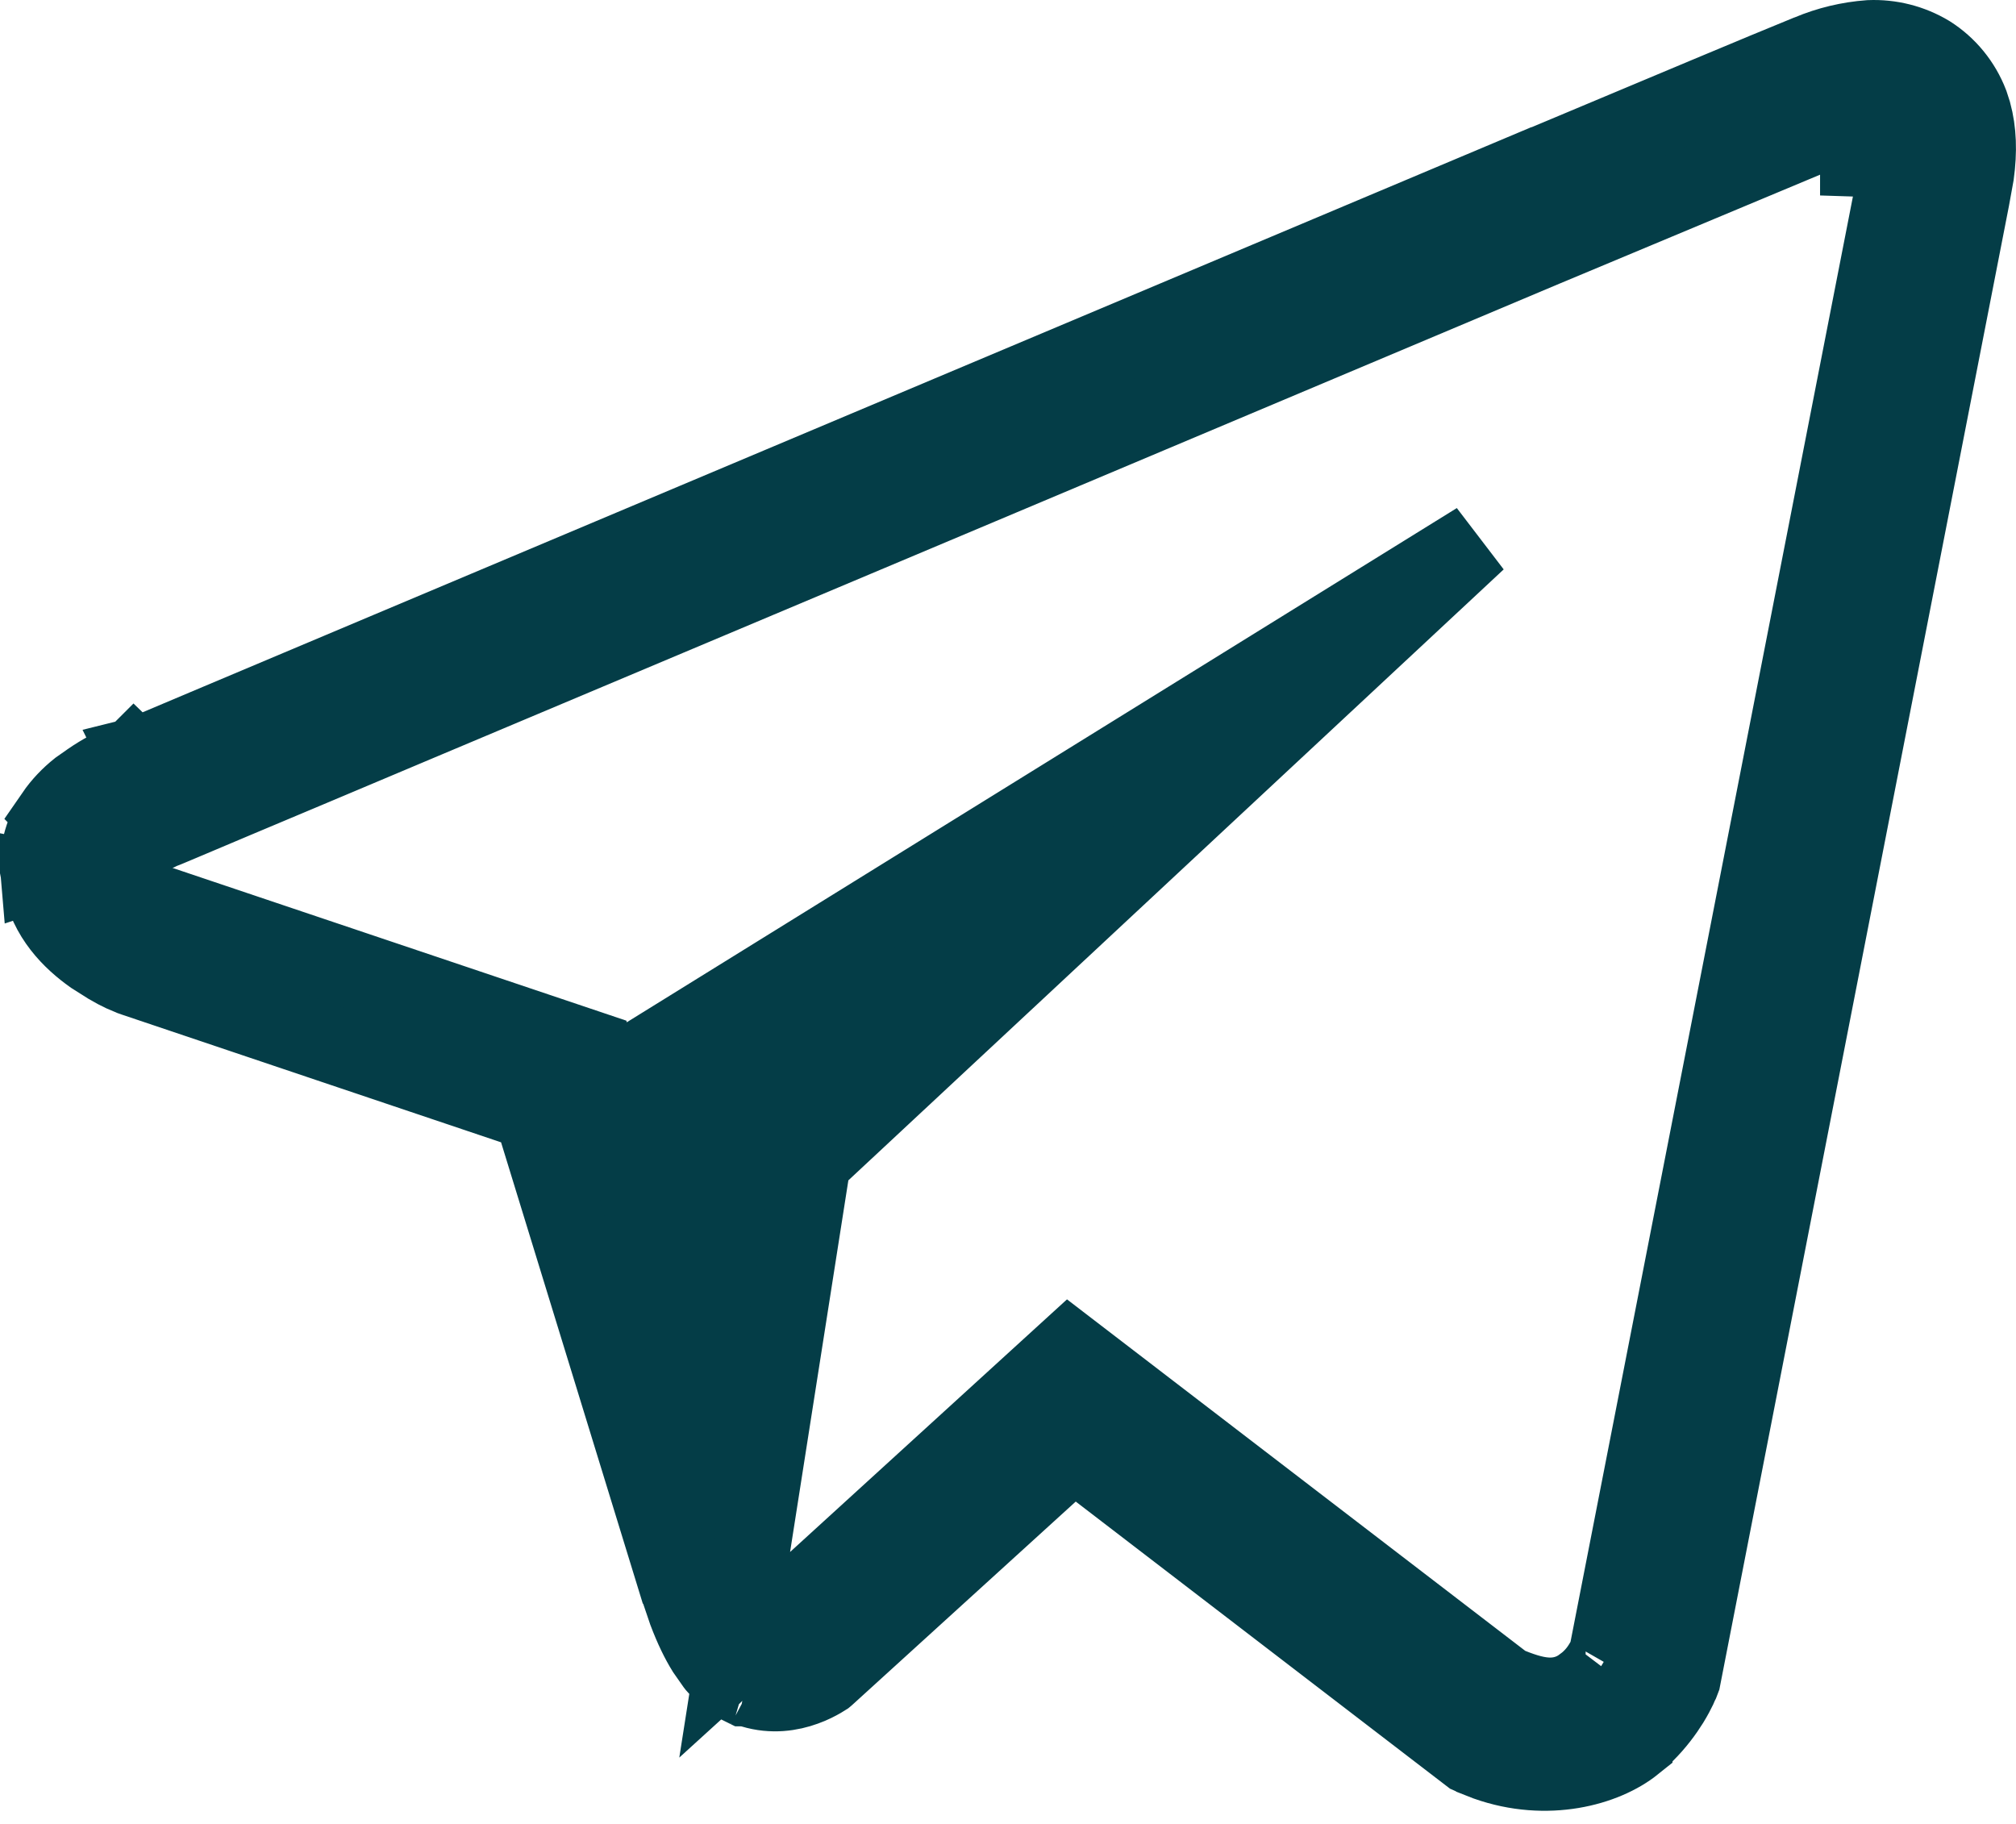 <svg width="21" height="19" viewBox="0 0 21 19" fill="none" xmlns="http://www.w3.org/2000/svg">
    <path
        d="M19.473 0.405C19.691 0.396 19.907 0.45 20.095 0.563C20.289 0.686 20.437 0.868 20.519 1.081L20.549 1.174C20.602 1.369 20.608 1.577 20.576 1.814L20.531 2.062L20.529 2.073L17.52 17.489L17.504 17.531L17.503 17.533C17.503 17.534 17.501 17.537 17.5 17.54C17.497 17.548 17.491 17.562 17.482 17.58C17.465 17.616 17.437 17.67 17.398 17.734C17.337 17.832 17.252 17.948 17.14 18.059L17.018 18.167V18.168C16.718 18.409 16.117 18.578 15.487 18.355L15.36 18.305L15.357 18.303L15.312 18.283L11.451 15.321L11.184 15.115L10.934 15.343L8.613 17.455L8.604 17.463L8.598 17.468C8.59 17.473 8.575 17.483 8.556 17.494C8.516 17.517 8.456 17.549 8.383 17.575C8.235 17.629 8.045 17.659 7.839 17.597L7.812 17.589L7.785 17.585L7.759 17.58C7.757 17.58 7.755 17.579 7.754 17.579C7.752 17.578 7.751 17.578 7.749 17.577L7.751 17.571C7.714 17.56 7.679 17.544 7.646 17.525C7.61 17.503 7.578 17.478 7.547 17.449L7.454 17.346L7.447 17.337L7.349 17.197C7.284 17.092 7.22 16.962 7.154 16.788L7.054 16.493L7.053 16.492L5.605 11.779L5.544 11.583L5.349 11.517L1.403 10.188L1.366 10.175C1.344 10.166 1.313 10.153 1.275 10.136C1.233 10.116 1.184 10.091 1.132 10.06L0.966 9.955C0.745 9.798 0.495 9.555 0.424 9.177L1.683 9.429L6.175 10.941L6.247 11.3L6.741 10.993L15.388 5.636L8.561 12.001L8.459 12.096L8.438 12.233L7.831 16.104L7.653 17.238L8.503 16.465L11.137 14.062L15.644 17.519L15.688 17.553L15.74 17.573C15.878 17.628 16.021 17.674 16.16 17.671C16.301 17.668 16.402 17.617 16.465 17.574L16.516 17.536H16.517C16.58 17.485 16.626 17.432 16.659 17.385C16.686 17.348 16.716 17.293 16.707 17.309L16.742 17.249L16.756 17.181L19.71 2.062H19.768V1.658L19.363 1.645V1.255C19.358 1.255 19.351 1.255 19.344 1.255C19.337 1.255 19.323 1.255 19.306 1.257C19.287 1.258 19.259 1.262 19.227 1.271C19.192 1.28 19.165 1.292 19.146 1.302C19.141 1.305 19.136 1.307 19.133 1.309L19.126 1.312L16.168 2.549H16.167L10.206 5.061C8.067 5.961 5.945 6.856 4.357 7.524C3.564 7.859 2.903 8.137 2.441 8.331C2.211 8.428 2.03 8.505 1.906 8.557C1.845 8.583 1.798 8.603 1.766 8.616C1.753 8.621 1.743 8.626 1.735 8.629L1.714 8.637L1.69 8.646L1.668 8.656L1.656 8.662L0.407 9.076C0.388 8.859 0.466 8.636 0.567 8.488L0.566 8.487C0.637 8.384 0.724 8.293 0.821 8.216L0.924 8.144L0.935 8.136C1.061 8.049 1.188 7.984 1.283 7.941C1.33 7.92 1.368 7.905 1.394 7.896L1.395 7.895L1.396 7.896L1.445 7.877L1.444 7.875C1.448 7.874 1.451 7.873 1.455 7.871C1.487 7.858 1.534 7.837 1.596 7.812C1.719 7.76 1.9 7.683 2.131 7.586C2.592 7.391 3.252 7.114 4.045 6.779L9.893 4.315L15.854 1.804L15.855 1.805C17.394 1.159 18.44 0.72 18.77 0.586H18.773L18.848 0.555C19.047 0.471 19.258 0.421 19.473 0.405ZM7.815 17.608C7.821 17.611 7.825 17.613 7.828 17.615C7.83 17.616 7.831 17.617 7.832 17.618L7.83 17.617C7.827 17.615 7.822 17.612 7.815 17.608Z"
        fill="#043D47" stroke="#043D47" stroke-width="0.808" />
</svg>